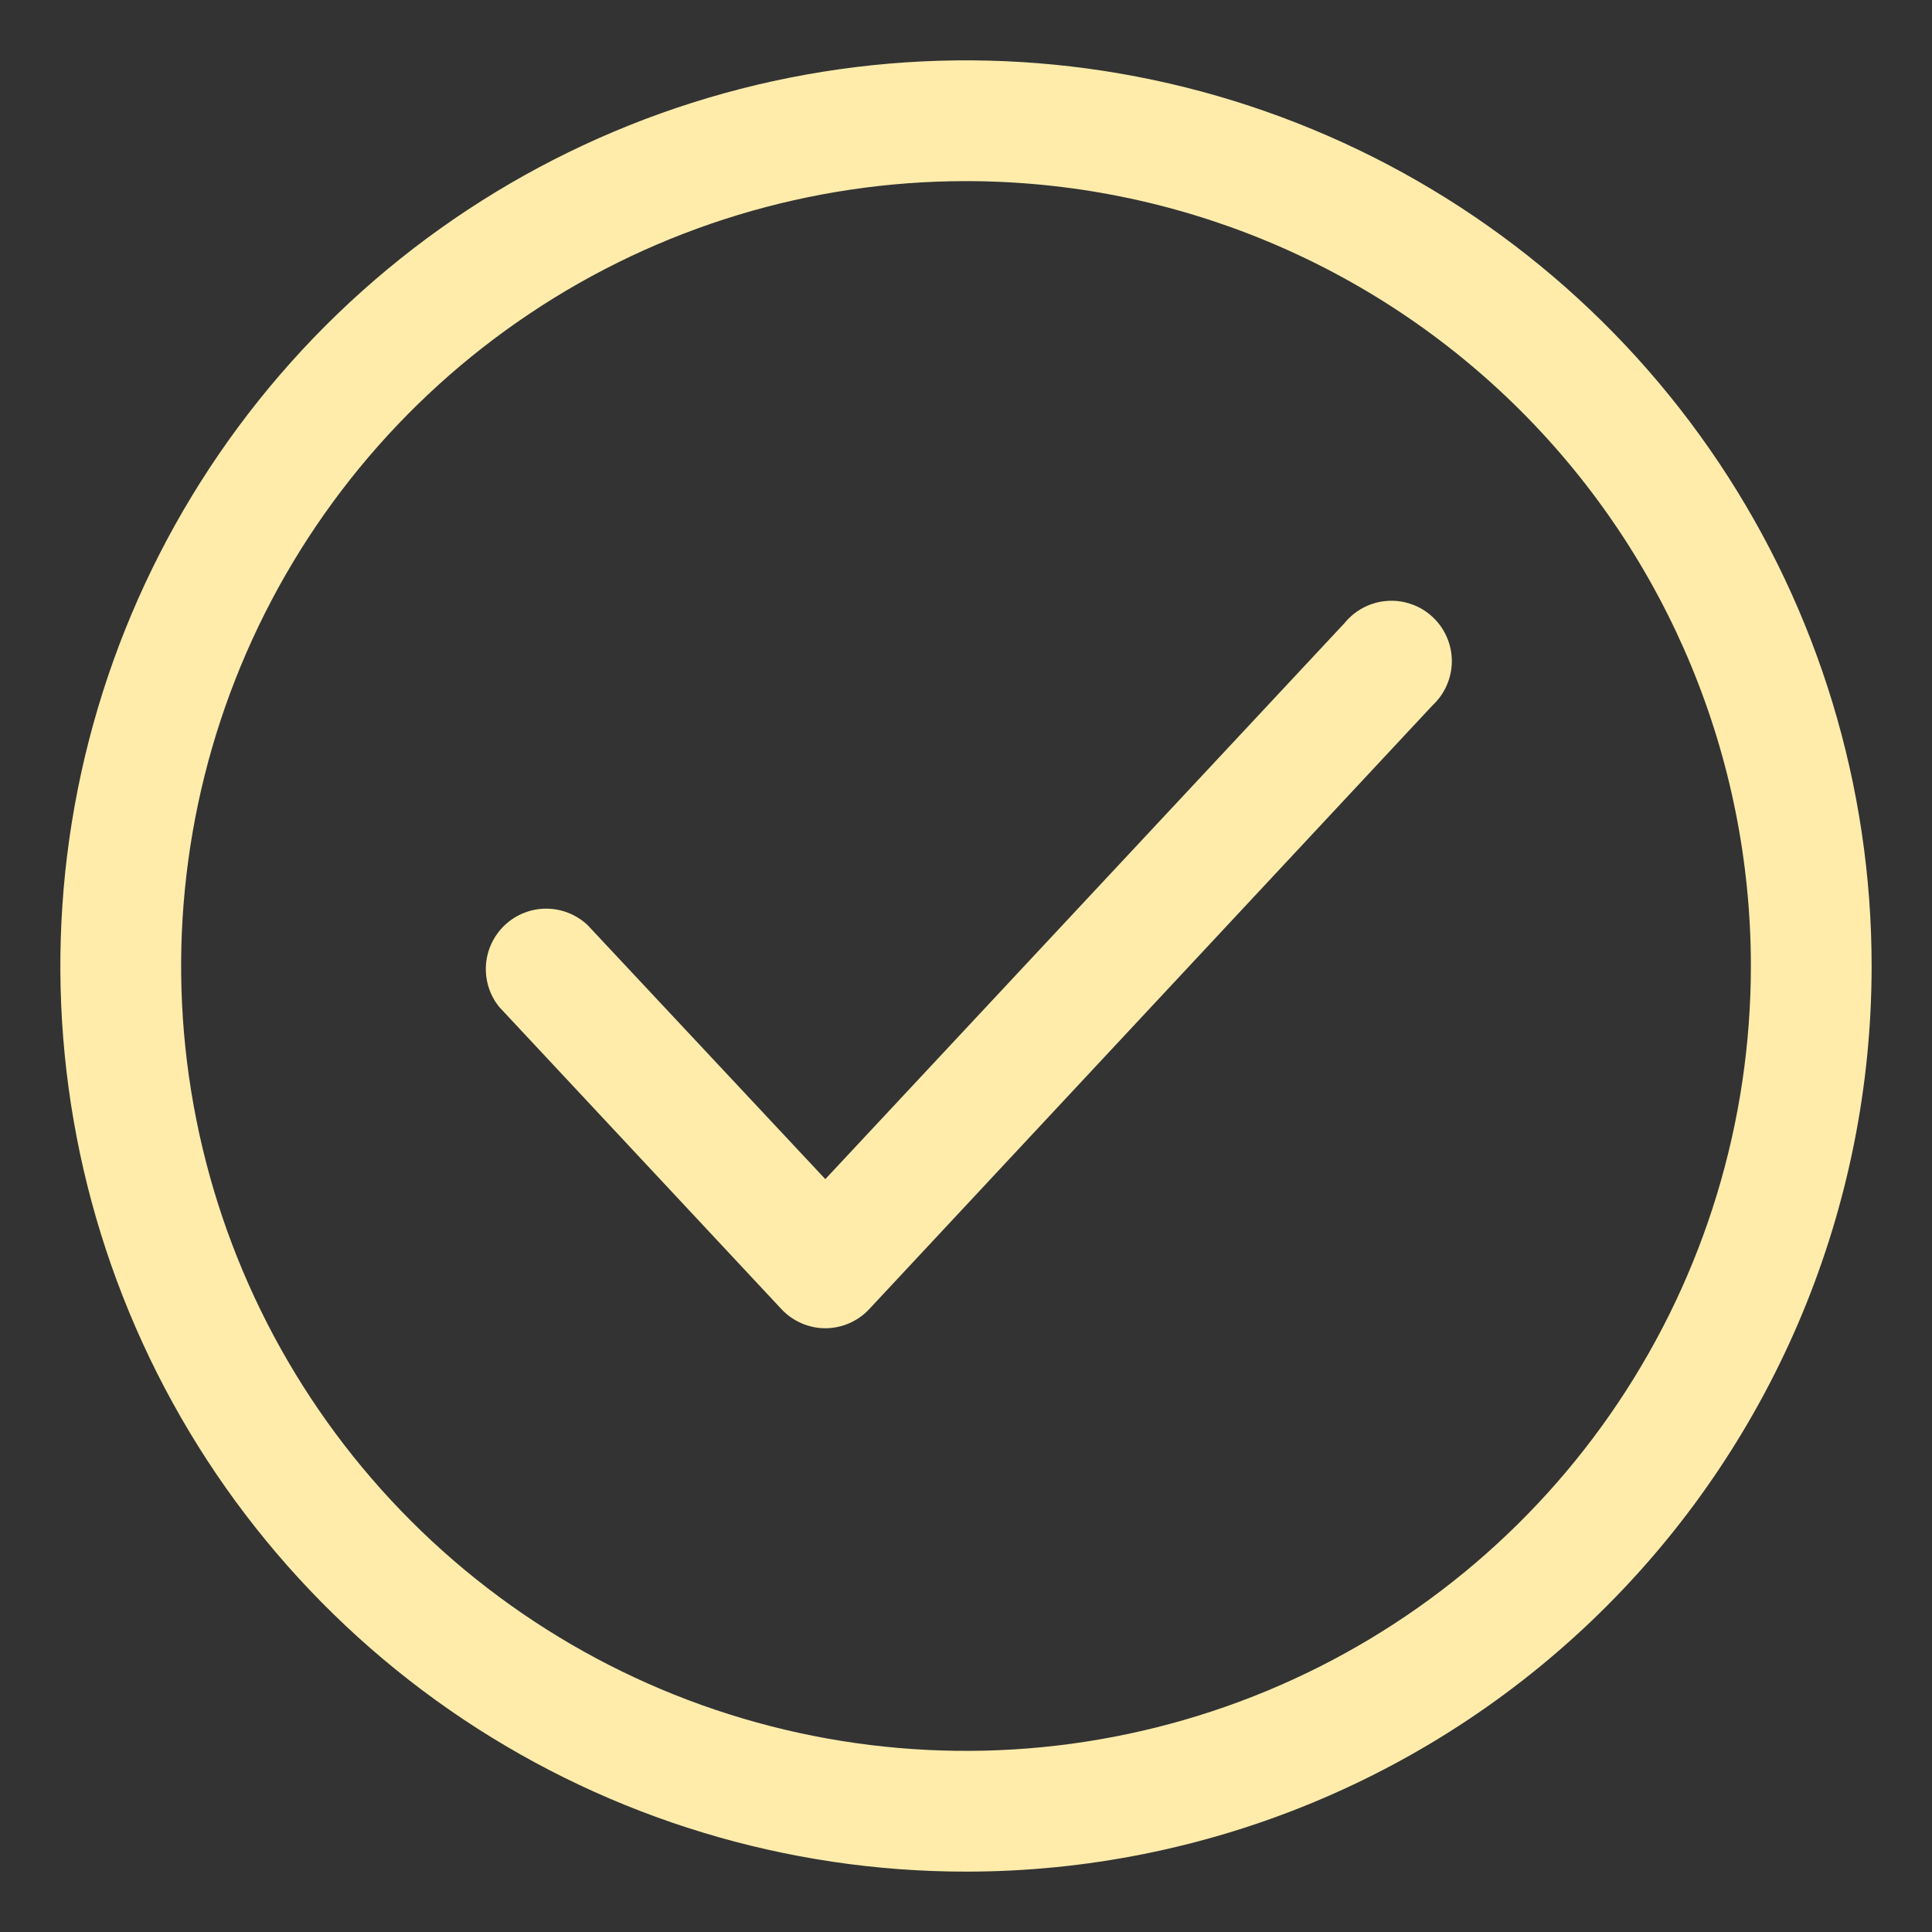 <?xml version="1.0" encoding="UTF-8"?> <svg xmlns="http://www.w3.org/2000/svg" width="32" height="32" viewBox="0 0 32 32" fill="none"><rect x="0" y="0" width="32" height="32" fill="#333333" stroke="none"/><path d="M16 31C13.033 31 10.133 30.12 7.666 28.472C5.2 26.824 3.277 24.481 2.142 21.74C1.006 18.999 0.709 15.983 1.288 13.074C1.867 10.164 3.296 7.491 5.393 5.393C7.491 3.296 10.164 1.867 13.074 1.288C15.983 0.709 18.999 1.006 21.74 2.142C24.481 3.277 26.824 5.2 28.472 7.666C30.12 10.133 31 13.033 31 16C31 19.978 29.42 23.794 26.607 26.607C23.794 29.42 19.978 31 16 31ZM16 3C13.429 3 10.915 3.762 8.778 5.191C6.64 6.619 4.974 8.65 3.99 11.025C3.006 13.401 2.748 16.014 3.25 18.536C3.751 21.058 4.99 23.374 6.808 25.192C8.626 27.011 10.942 28.249 13.464 28.75C15.986 29.252 18.599 28.994 20.975 28.01C23.35 27.026 25.381 25.36 26.809 23.222C28.238 21.085 29 18.571 29 16C29 12.552 27.63 9.246 25.192 6.808C22.754 4.37 19.448 3 16 3Z" fill="#FFECAB"></path><path d="M13.67 22C13.533 22 13.397 21.971 13.272 21.916C13.146 21.861 13.033 21.781 12.94 21.68L8.27 16.68C8.11 16.484 8.032 16.234 8.049 15.981C8.067 15.728 8.18 15.492 8.365 15.319C8.551 15.146 8.795 15.05 9.048 15.05C9.301 15.051 9.545 15.147 9.73 15.32L13.67 19.53L22.27 10.32C22.356 10.214 22.464 10.126 22.585 10.063C22.707 10 22.84 9.962 22.977 9.953C23.114 9.943 23.251 9.962 23.38 10.008C23.51 10.053 23.628 10.125 23.728 10.219C23.829 10.312 23.909 10.425 23.963 10.551C24.018 10.676 24.047 10.812 24.047 10.949C24.047 11.086 24.019 11.222 23.964 11.348C23.91 11.473 23.83 11.587 23.73 11.68L14.4 21.68C14.307 21.781 14.194 21.861 14.068 21.916C13.943 21.971 13.807 22 13.67 22Z" fill="#FFECAB"></path></svg> 